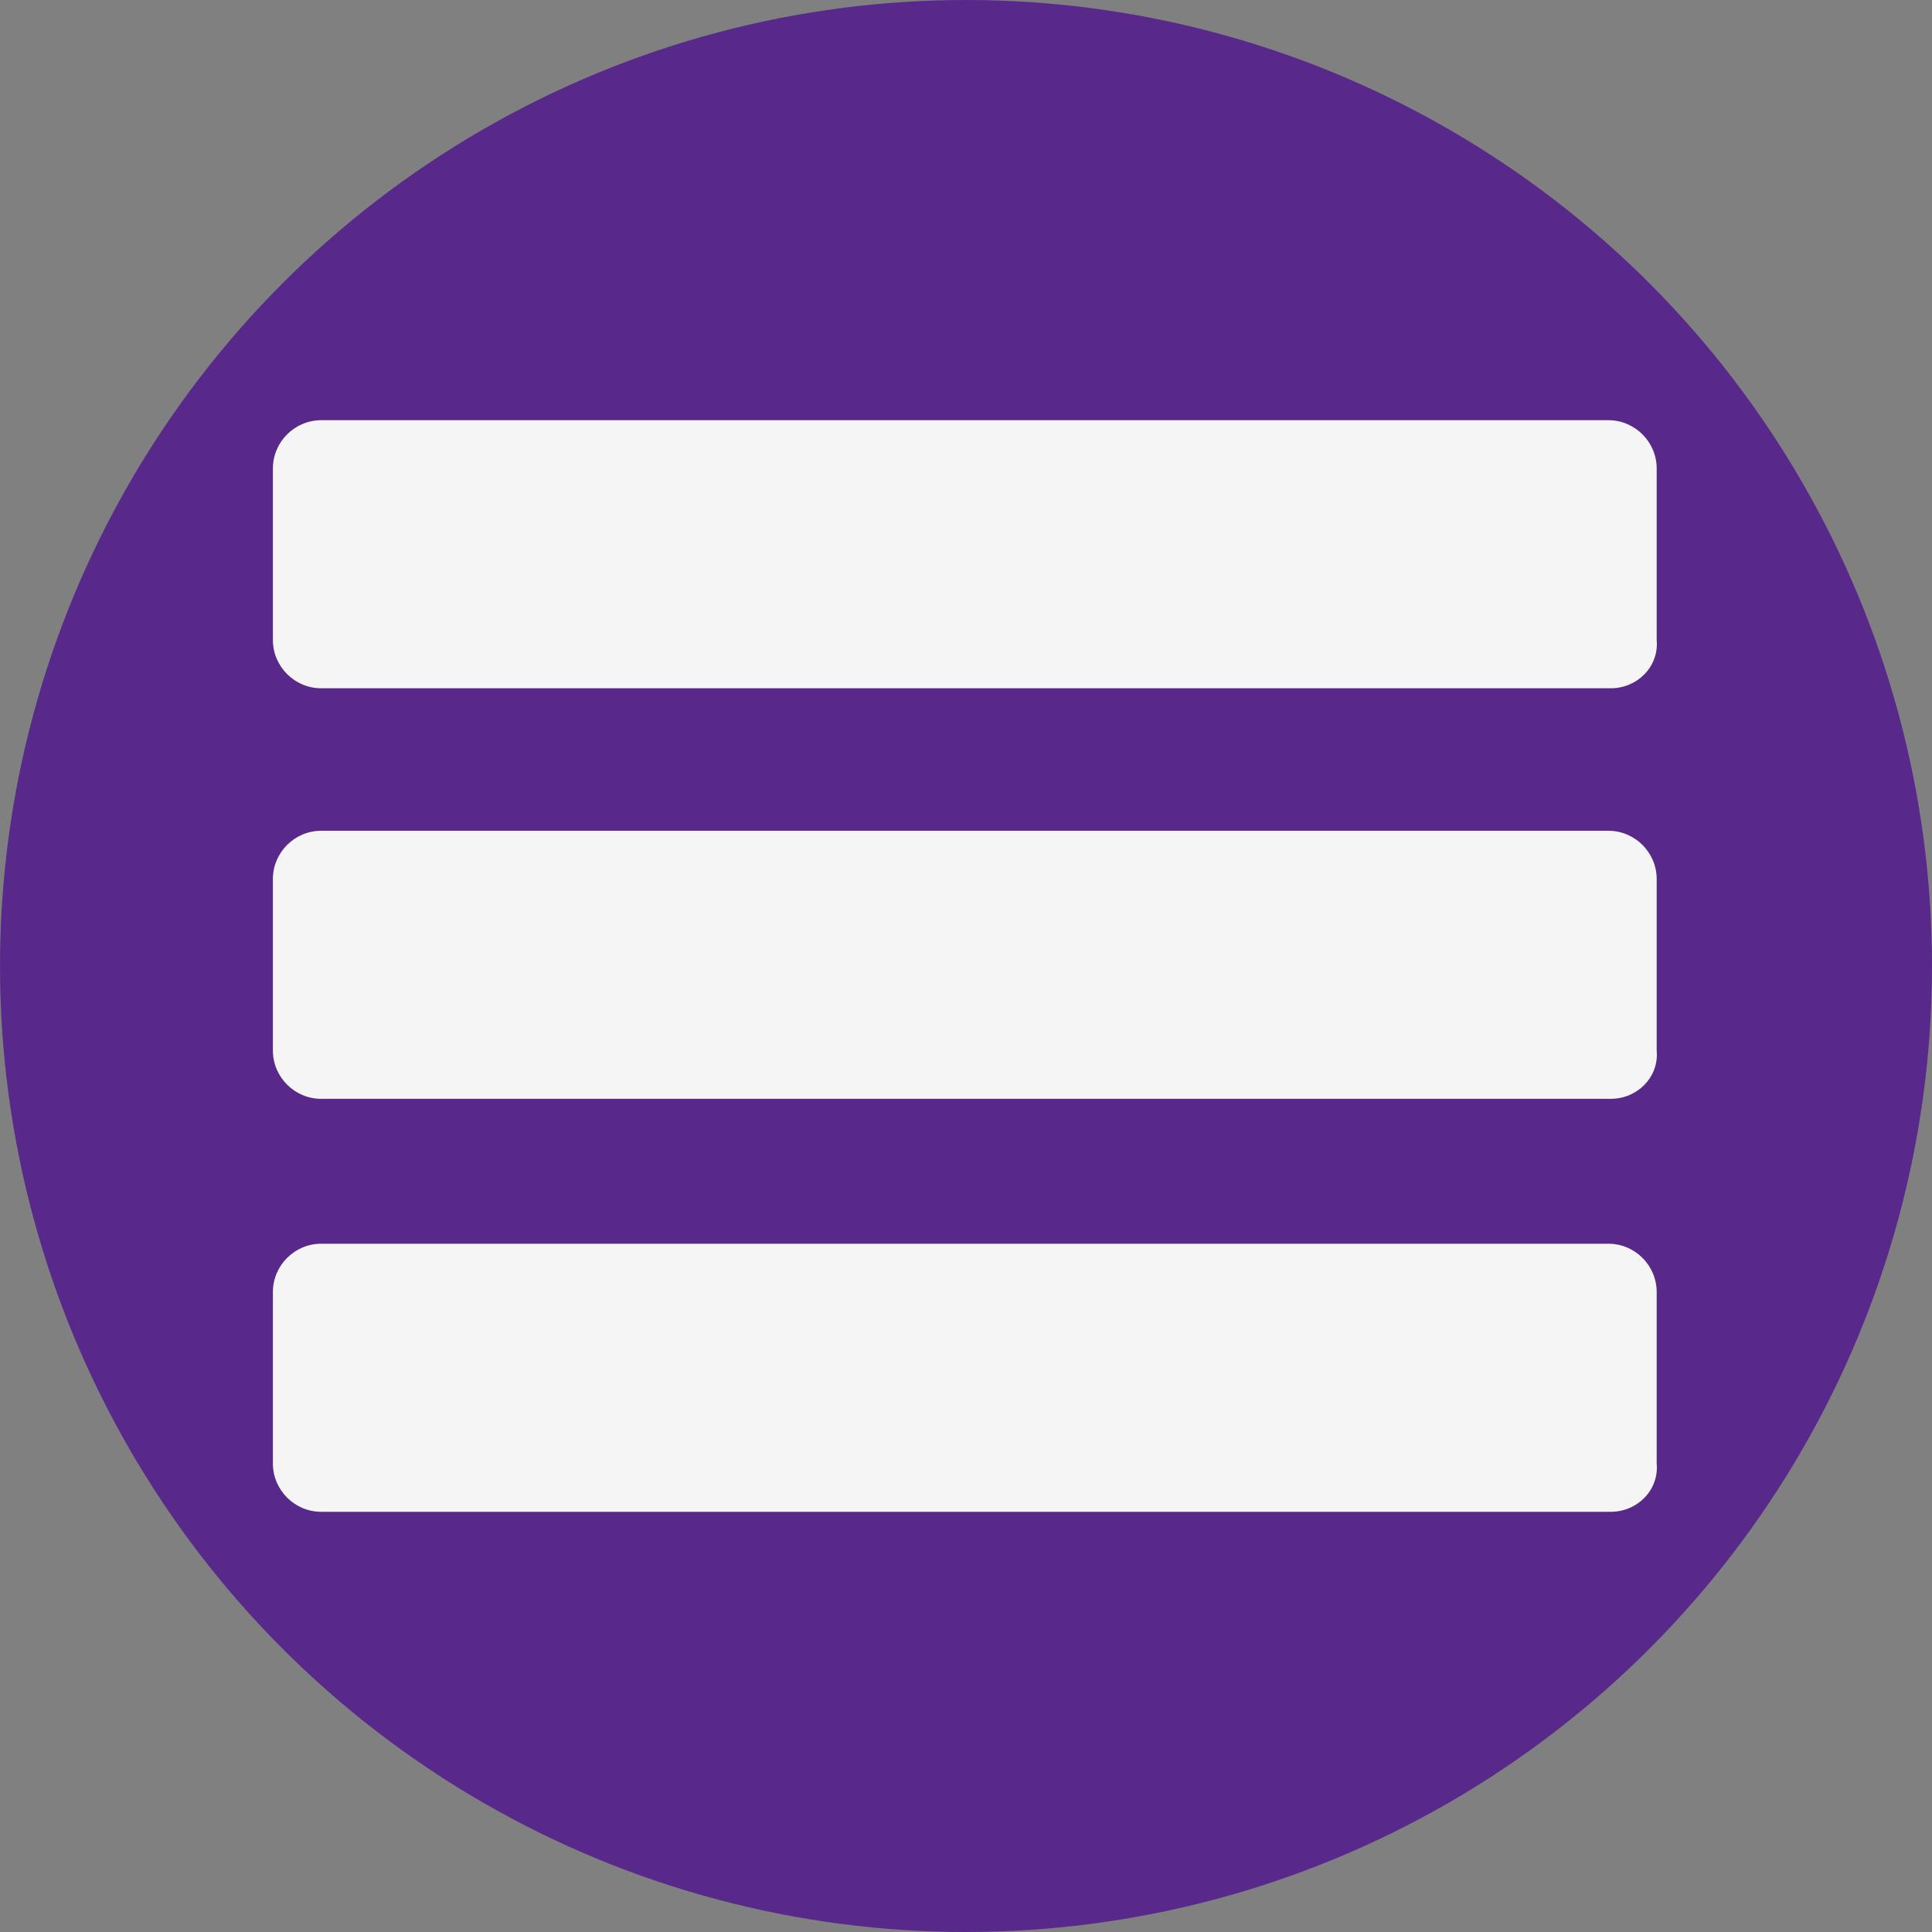 <?xml version="1.0" encoding="utf-8"?>
<!-- Generator: Adobe Illustrator 18.0.0, SVG Export Plug-In . SVG Version: 6.00 Build 0)  -->
<!DOCTYPE svg PUBLIC "-//W3C//DTD SVG 1.1//EN" "http://www.w3.org/Graphics/SVG/1.1/DTD/svg11.dtd">
<svg version="1.1" id="Layer_1" xmlns="http://www.w3.org/2000/svg" xmlns:xlink="http://www.w3.org/1999/xlink" x="0px" y="0px"
	 viewBox="0 0 80 80" enable-background="new 0 0 80 80" xml:space="preserve">
<rect x="0" y="0" width="80" height="80" fill="#808080" stroke="none"/>
<circle fill="#58298B" cx="40" cy="40" r="40"/>
<g>
	<path fill="#F5F5F5" d="M66.7,28.5H13.3c-1.1,0-2-0.9-2-2v-7.1c0-1.1,0.9-2,2-2h53.3c1.1,0,2,0.9,2,2v7.1
		C68.7,27.6,67.8,28.5,66.7,28.5z"/>
	<path fill="#F5F5F5" d="M66.7,45.5H13.3c-1.1,0-2-0.9-2-2v-7.1c0-1.1,0.9-2,2-2h53.3c1.1,0,2,0.9,2,2v7.1
		C68.7,44.6,67.8,45.5,66.7,45.5z"/>
	<path fill="#F5F5F5" d="M66.7,62.6H13.3c-1.1,0-2-0.9-2-2v-7.1c0-1.1,0.9-2,2-2h53.3c1.1,0,2,0.9,2,2v7.1
		C68.7,61.7,67.8,62.6,66.7,62.6z"/>
</g>
</svg>
